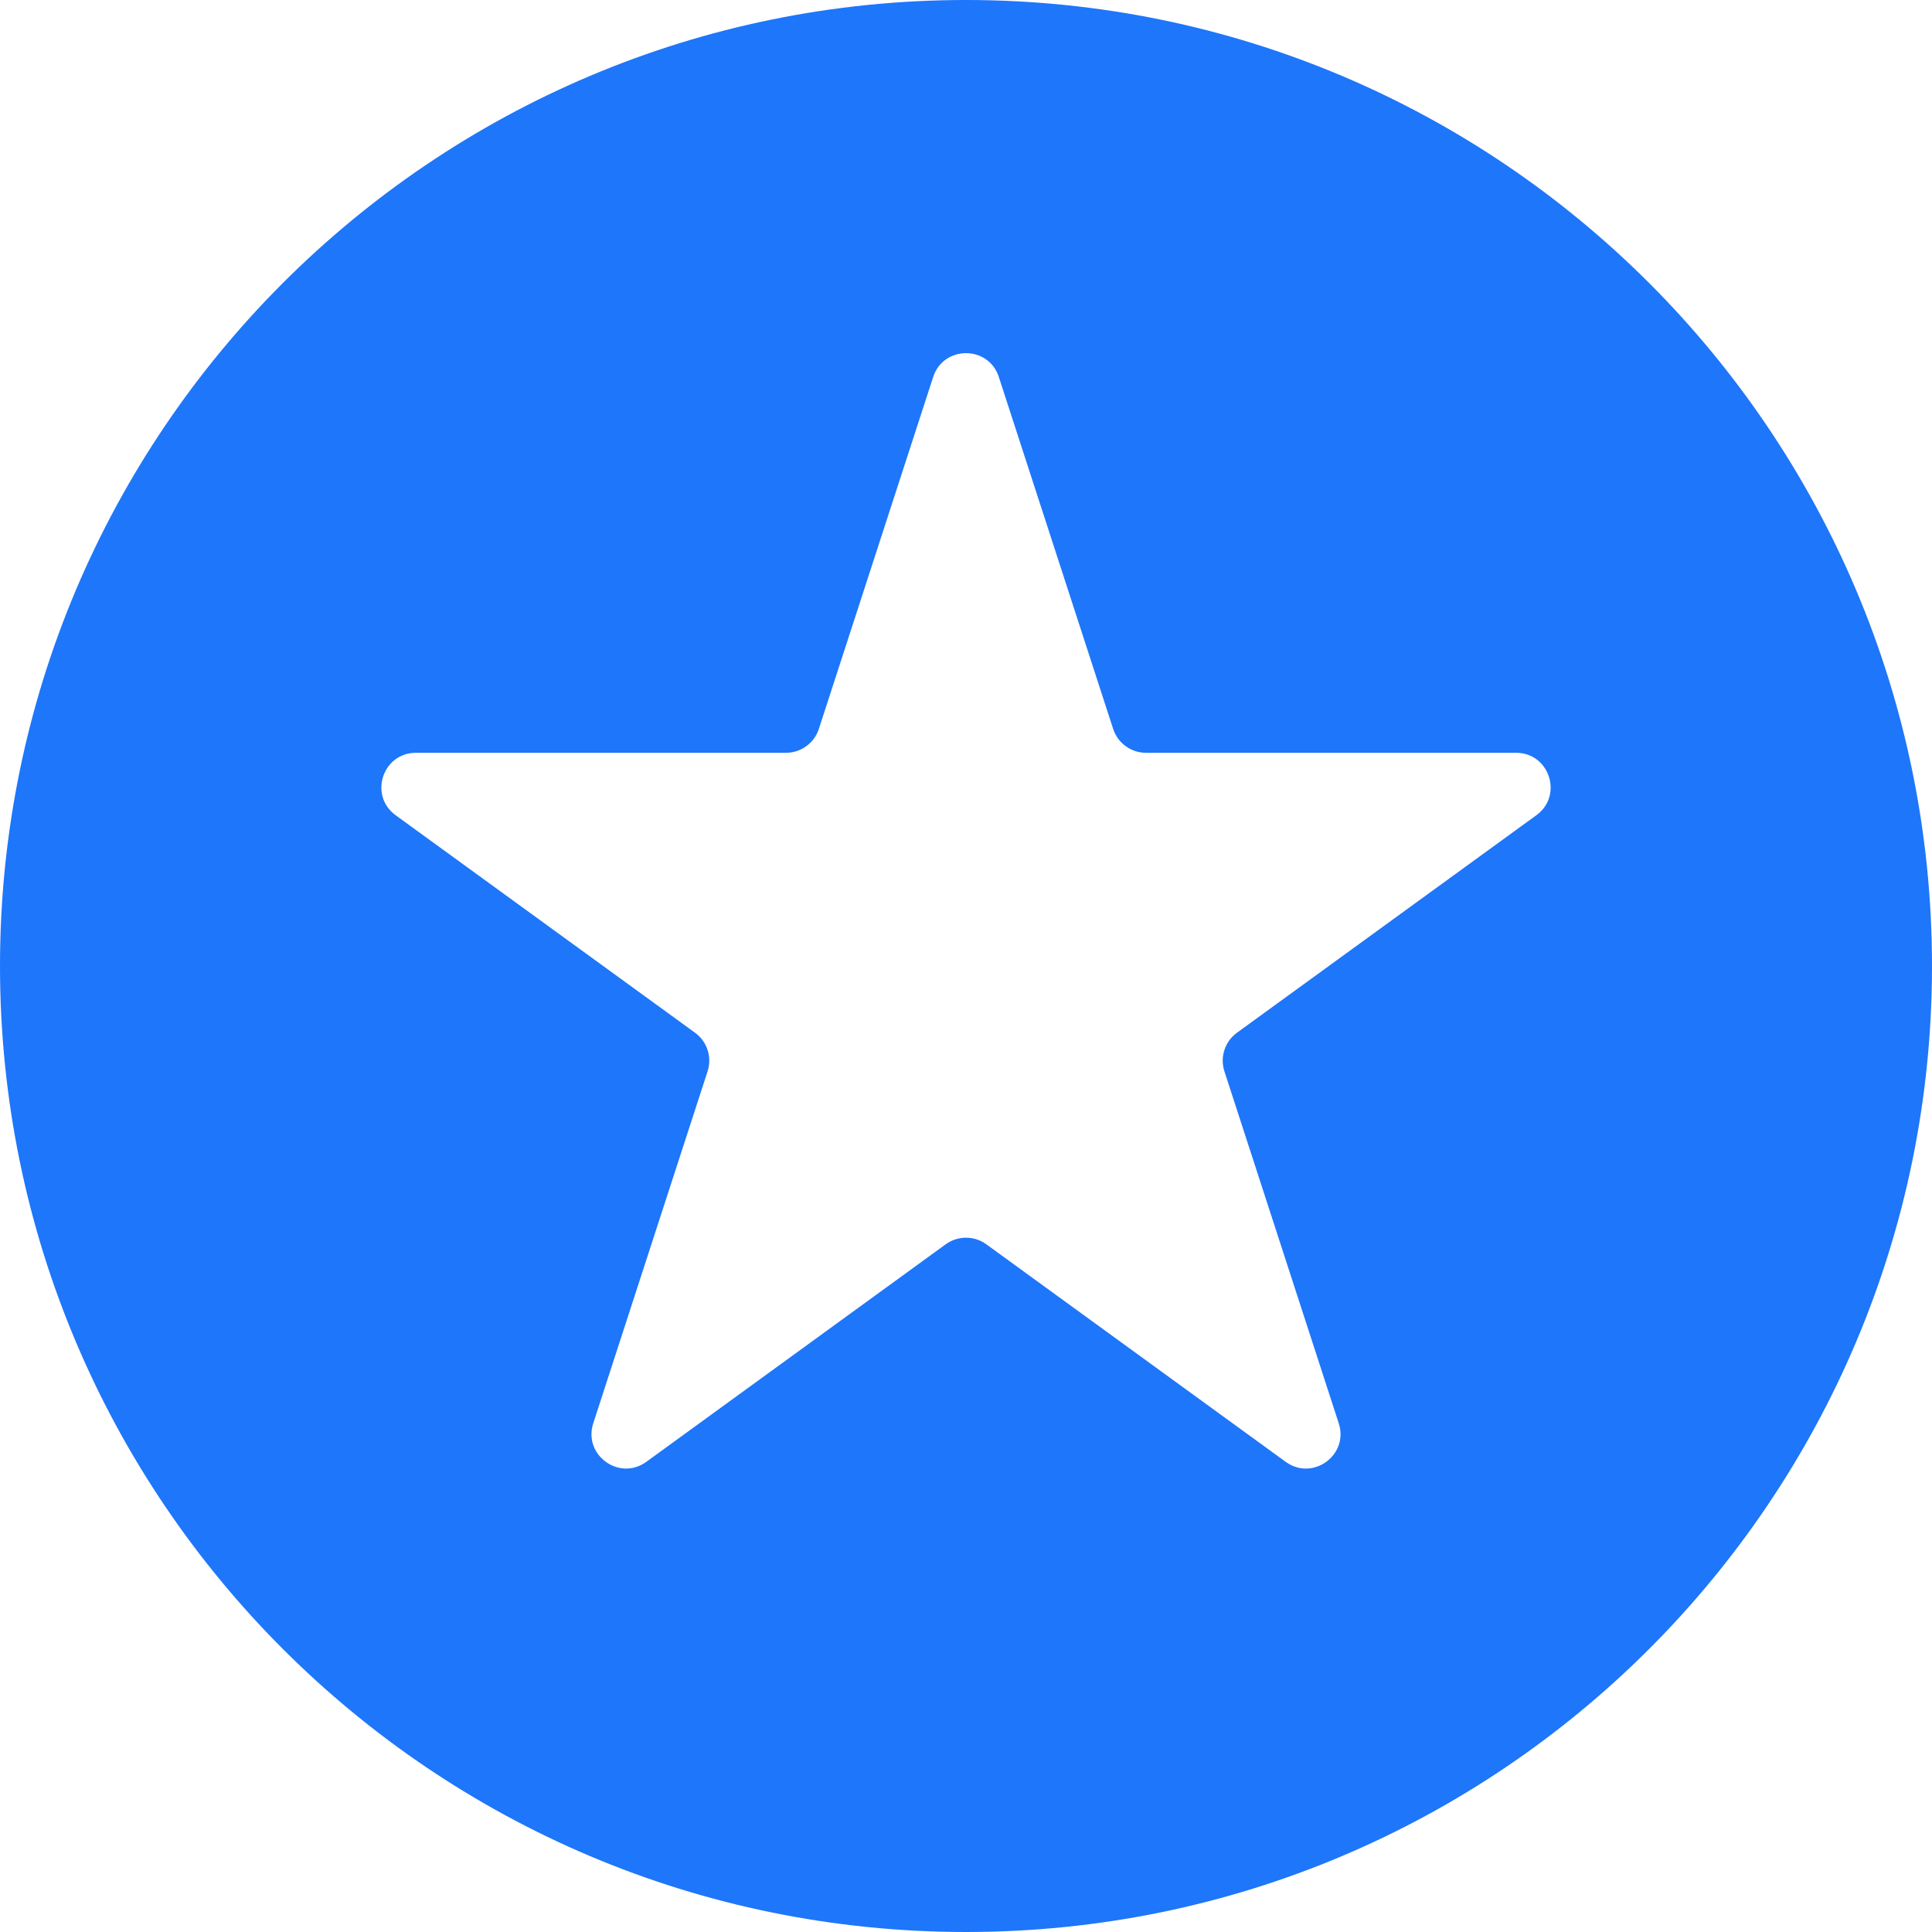 <?xml version="1.0" encoding="UTF-8"?> <svg xmlns="http://www.w3.org/2000/svg" width="28" height="28" viewBox="0 0 28 28" fill="none"> <path fill-rule="evenodd" clip-rule="evenodd" d="M14 28C21.732 28 28 21.732 28 14C28 6.268 21.732 0 14 0C6.268 0 0 6.268 0 14C0 21.732 6.268 28 14 28ZM16.133 10.565L14.476 5.464C14.326 5.003 13.674 5.003 13.524 5.464L11.867 10.565C11.8 10.77 11.608 10.91 11.392 10.91H6.028C5.544 10.91 5.342 11.53 5.734 11.815L10.073 14.967C10.248 15.094 10.322 15.32 10.255 15.526L8.598 20.627C8.51 20.897 8.655 21.14 8.869 21.238C9.02 21.307 9.205 21.303 9.367 21.186L13.706 18.033C13.881 17.906 14.119 17.906 14.294 18.033L18.633 21.186C19.025 21.471 19.552 21.087 19.402 20.627L17.745 15.526C17.678 15.32 17.752 15.094 17.927 14.967L22.266 11.815C22.658 11.53 22.456 10.91 21.972 10.91H16.608C16.392 10.91 16.2 10.77 16.133 10.565Z" fill="#1E76FA"></path> </svg> 